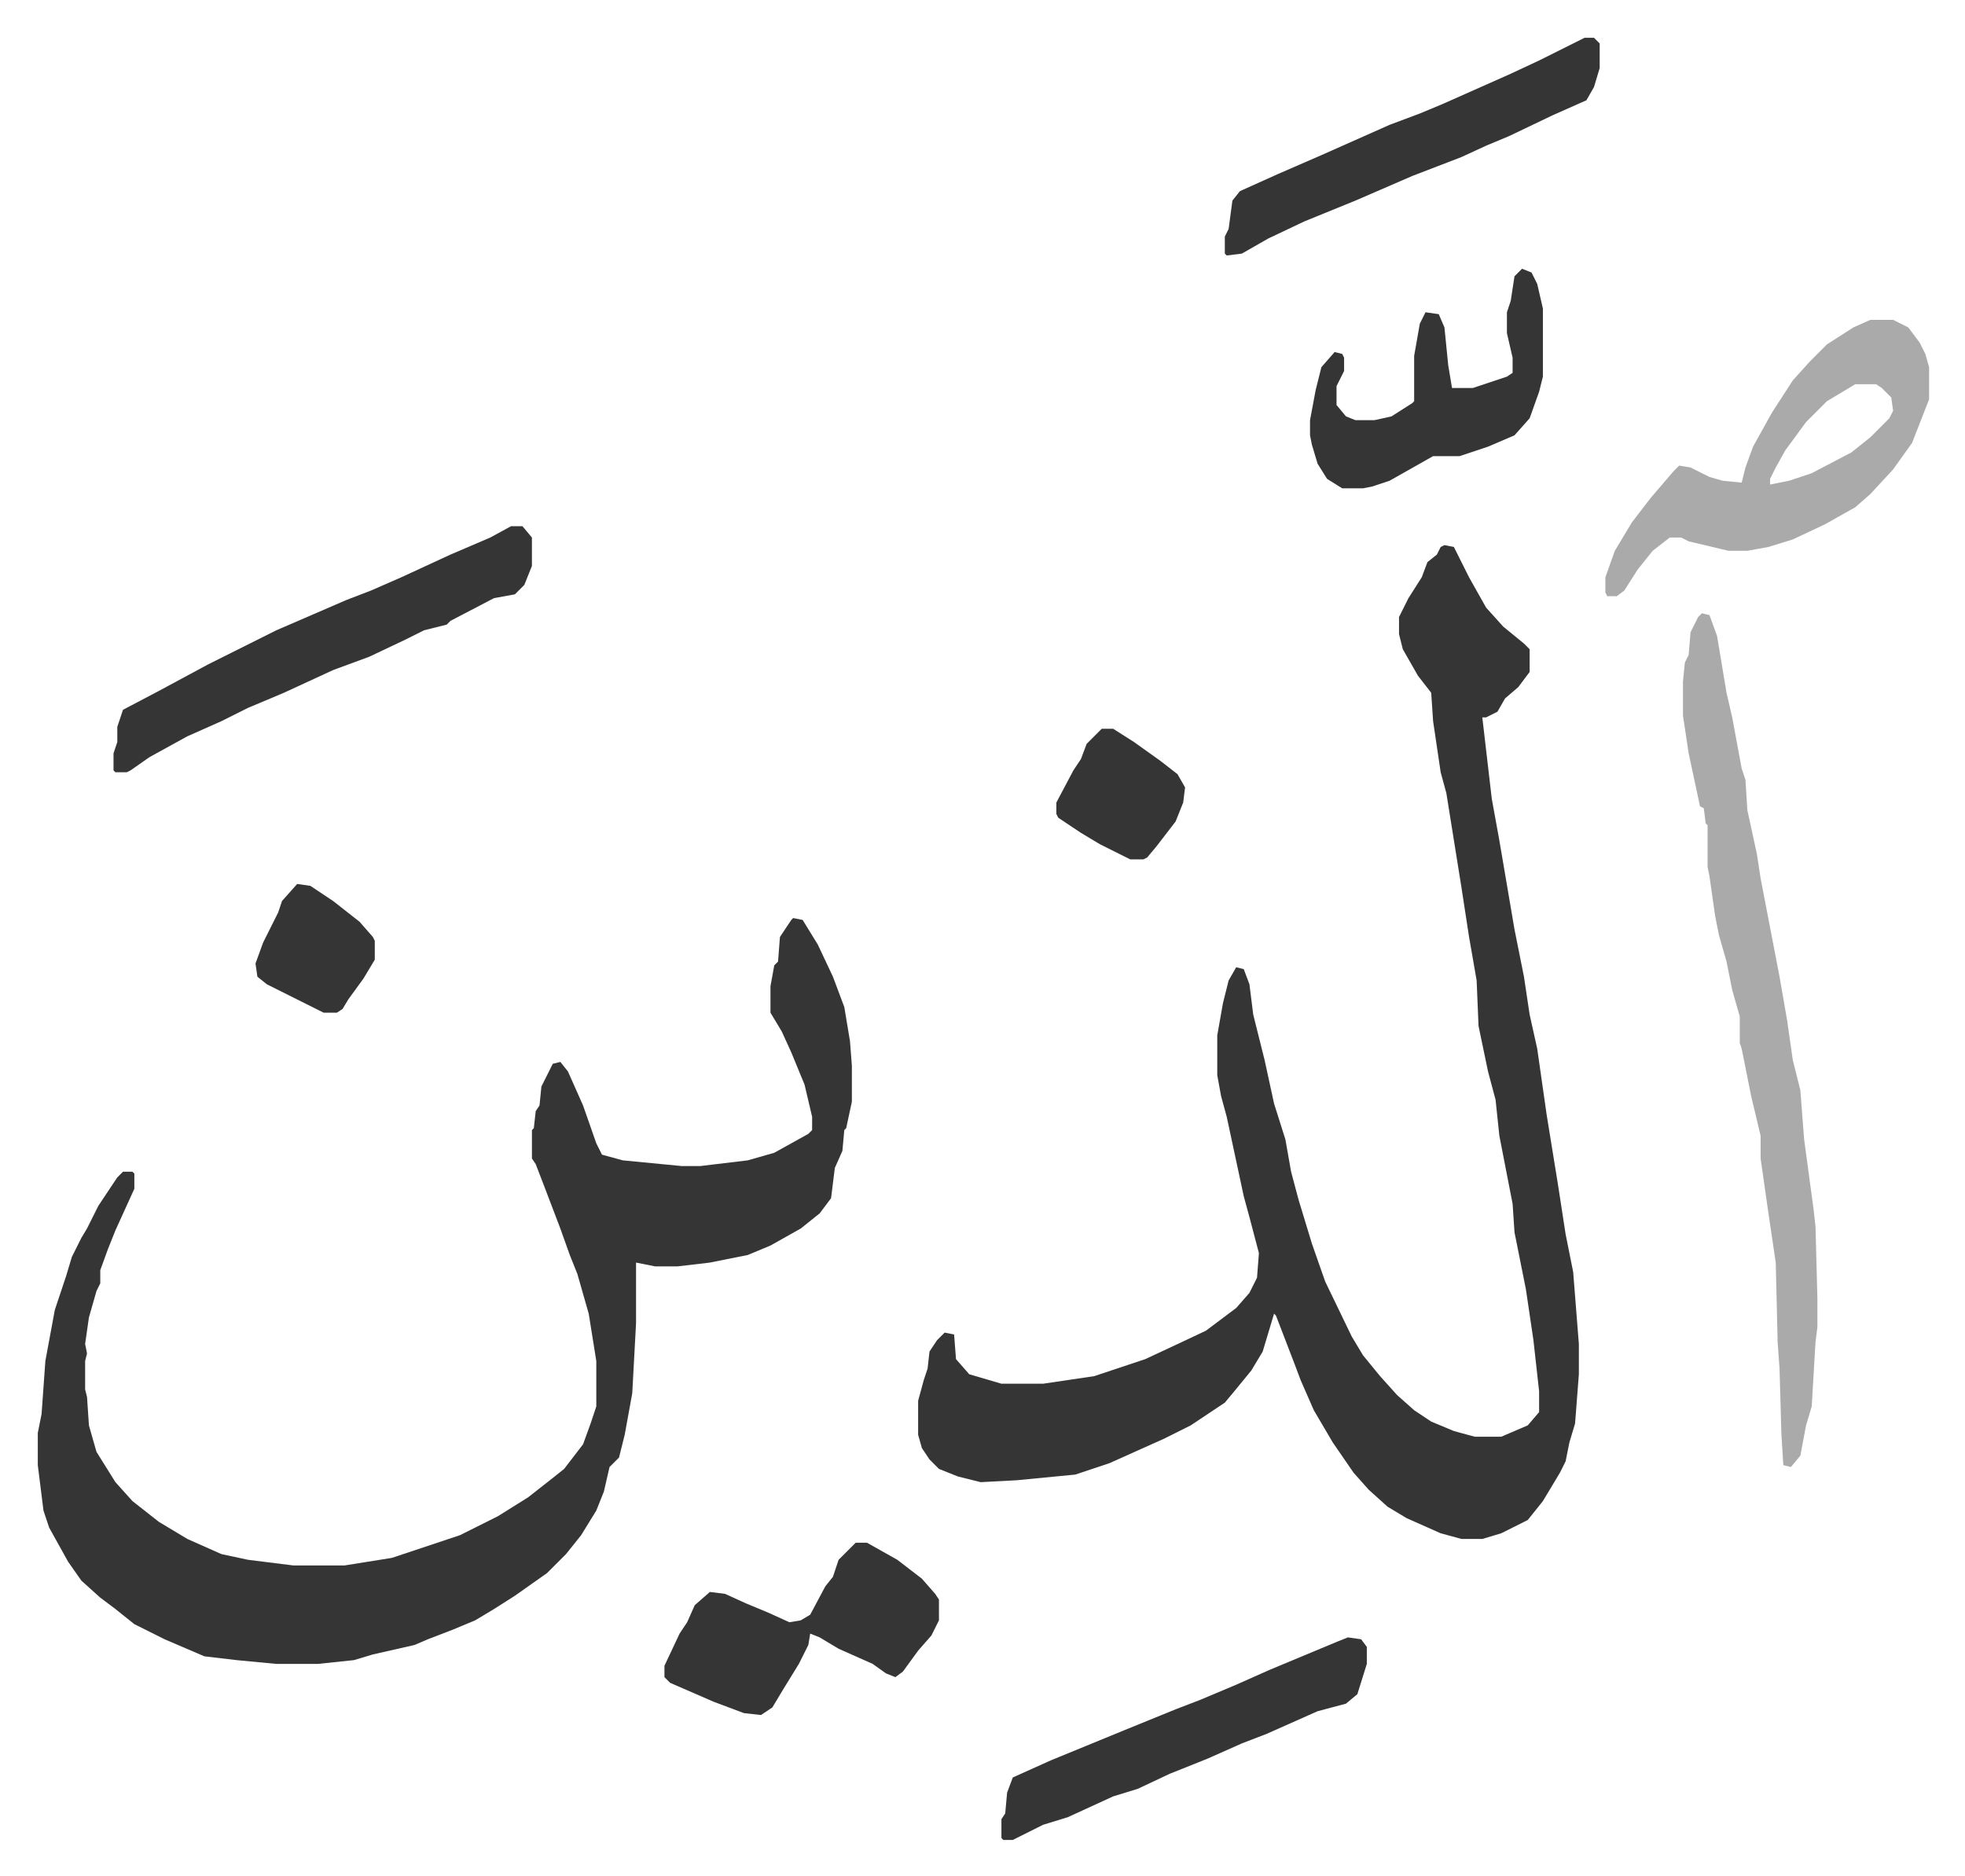 <svg xmlns="http://www.w3.org/2000/svg" role="img" viewBox="-19.96 186.04 1037.92 990.92"><path fill="#353535" id="rule_normal" d="M743 474l5 1 8 16 9 16 9 10 11 9 3 3v12l-6 8-7 6-4 7-6 3h-2l5 43 4 22 8 47 5 25 3 20 4 18 5 35 6 37 4 26 4 20 3 38v16l-2 26-3 10-2 10-3 6-9 15-8 10-14 7-10 3h-11l-11-3-18-8-10-6-10-9-8-9-11-16-10-17-7-16-3-8-10-26-1-1-6 20-6 10-9 11-5 6-18 12-14 7-29 13-18 6-31 3-19 1-12-3-10-4-5-5-4-6-2-7v-18l3-11 2-6 1-9 4-6 4-4 5 1 1 13 7 8 17 5h22l27-4 27-9 15-7 17-8 16-12 7-8 4-8 1-13-5-19-3-11-9-42-3-11-2-11v-21l3-17 3-12 4-7 4 1 3 8 2 16 6 24 5 23 6 19 3 17 4 15 7 23 7 20 14 29 6 10 9 11 9 10 9 8 9 6 12 5 11 3h14l14-6 6-7v-11l-3-27-4-27-4-20-2-10-1-15-7-36-2-19-4-15-5-24-1-24-4-23-4-26-8-50-3-11-4-27-1-15-7-9-8-14-2-8v-9l5-10 7-11 3-8 5-4 2-4zM399 671l5 1 8 13 8 17 6 16 3 18 1 13v19l-3 14-1 1-1 11-4 9-2 16-6 8-10 8-16 9-12 5-20 4-17 2h-12l-10-2v32l-2 37-4 22-3 12-5 5-3 13-4 10-8 13-8 10-10 10-17 12-11 7-10 6-12 5-13 5-7 3-22 5-10 3-19 2h-22l-21-2-17-2-21-9-16-8-10-8-8-6-10-9-7-10-10-18-3-9-3-24v-17l2-10 2-28 5-27 6-18 3-10 5-10 3-5 6-12 10-15 3-3h5l1 1v8l-10 22-4 10-4 11v7l-2 4-2 7-2 7-2 14 1 5-1 4v15l1 4 1 15 4 14 10 16 9 10 14 11 15 9 18 8 14 3 24 3h27l25-4 36-12 20-10 16-10 14-11 5-4 10-13 4-11 3-9v-24l-4-25-6-21-4-10-5-14-8-21-5-13-2-3v-15l1-1 1-9 2-3 1-10 6-12 4-1 4 5 8 18 7 20 3 6 11 3 31 3h10l25-3 14-4 18-10 2-2v-7l-4-17-7-17-5-11-6-10v-14l2-11 2-2 1-13 6-9z"/><path fill="#aaa" id="rule_hamzat_wasl" d="M879 510l4 1 4 11 5 30 3 13 5 27 2 6 1 16 5 23 2 13 10 52 4 23 3 21 4 16 2 26 5 37 1 9 1 38v15l-1 8-2 34-3 10-3 16-5 6-4-1-1-16-1-35-1-14-1-42-4-27-4-28v-12l-5-21-5-25-1-3v-14l-4-14-3-15-4-14-2-10-3-21-1-5v-22l-1-1-1-8-2-1-6-28-3-20v-18l1-10 2-4 1-12 4-8zm89-155h12l8 4 6 8 3 6 2 7v17l-9 23-10 14-12 13-8 7-16 9-17 8-13 4-11 2h-10l-21-5-4-2h-6l-9 7-8 10-7 11-4 3h-5l-1-2v-8l5-14 9-15 10-13 12-14 3-3 6 1 10 5 7 2 10 1 2-8 4-11 10-18 11-17 9-10 9-9 14-9zm-8 34l-15 9-11 11-11 15-5 9-3 6v3l10-2 12-4 21-11 10-8 10-10 2-4-1-7-5-5-3-2z"/><path fill="#353535" id="rule_normal" d="M250 464h6l5 6v15l-4 10-5 5-11 2-23 12-2 2-12 3-10 5-19 9-19 7-26 12-19 8-14 7-18 8-20 11-10 7-2 1h-6l-1-1v-9l2-6v-8l3-9 19-10 26-14 36-18 37-16 13-5 16-7 26-12 21-9zm182 537h6l16 9 13 10 7 8 2 3v11l-4 8-7 8-8 11-4 3-5-2-7-5-18-8-10-6-5-2-1 6-5 10-8 13-6 10-6 4-9-1-16-6-23-10-3-3v-6l8-17 4-6 4-9 8-7 8 1 11 5 12 5 11 5 6-1 5-3 8-15 4-5 3-9zm385-795h5l3 3v13l-3 10-4 7-18 8-23 11-12 5-13 6-26 10-30 13-27 11-19 9-14 8-8 1-1-1v-9l2-4 2-15 4-5 20-9 23-10 36-16 16-6 12-5 36-16 15-7 16-8zm-125 845l7 1 3 4v9l-5 16-6 5-15 4-27 12-13 5-18 8-20 8-17 8-13 4-24 11-13 4-12 6-4 2h-5l-1-1v-10l2-3 1-11 3-8 20-9 39-16 27-11 13-5 19-8 18-8 36-15zm92-723l5 2 3 6 3 13v36l-2 8-5 14-8 9-14 6-15 5h-14l-23 13-9 3-5 1h-11l-8-5-5-8-3-10-1-5v-8l3-16 3-12 7-8 4 1 1 2v7l-4 8v10l5 6 5 2h10l9-2 11-7 1-1v-24l3-17 3-6 7 1 3 7 2 20 2 12h11l18-6 3-2v-8l-3-13v-11l2-6 2-13zM562 571h6l11 7 14 10 9 7 4 7-1 8-4 10-10 13-5 6-2 1h-7l-16-8-10-6-12-8-1-2v-6l9-17 4-6 3-8zm-425 82l7 1 12 8 14 11 7 8 1 2v10l-6 10-8 11-3 5-3 2h-7l-14-7-16-8-5-4-1-7 4-11 4-8 4-8 2-6z"/></svg>
